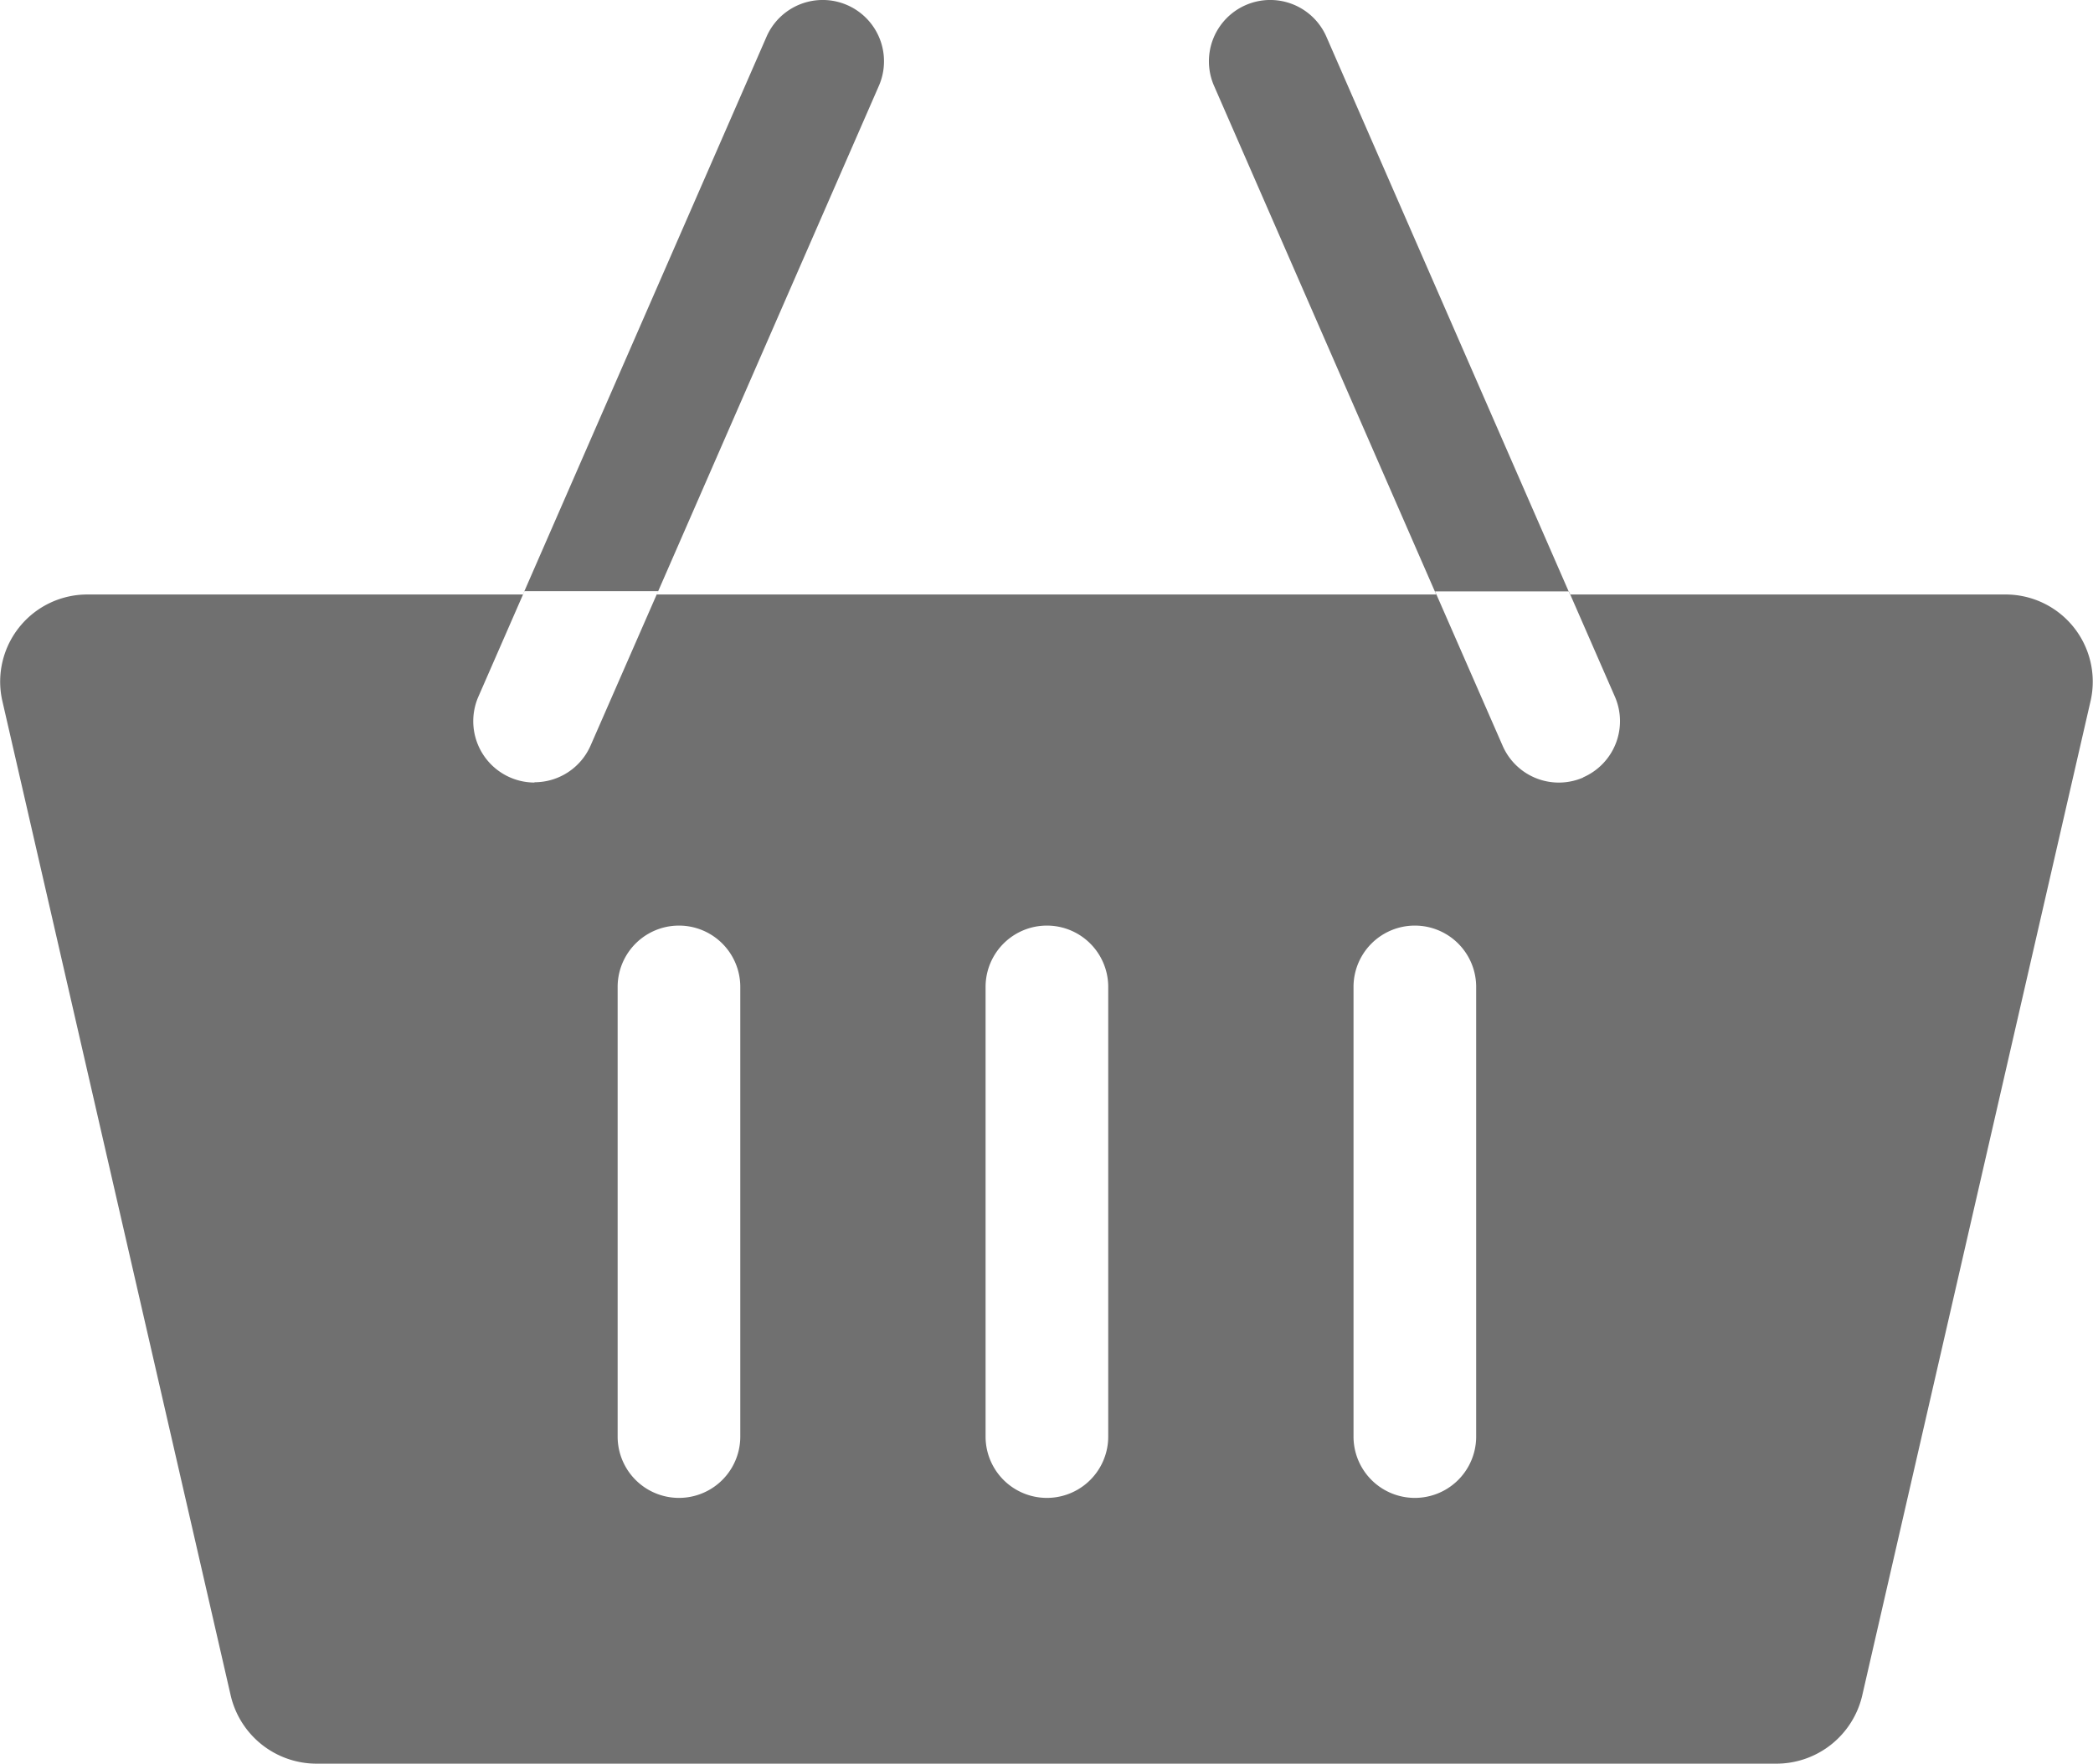 <?xml version="1.0" encoding="UTF-8"?>
<svg xmlns="http://www.w3.org/2000/svg" width="28.482" height="24" viewBox="0 0 28.482 24">
  <path id="shopping-cart" d="M27.274,48.373H21.365l-3.315-7.59a.834.834,0,1,0-1.529.668l3.023,6.922H8.937l3.023-6.922a.834.834,0,1,0-1.529-.668l-3.315,7.59H1.207A1.186,1.186,0,0,0,.029,49.809L3.141,63.362a1.2,1.2,0,0,0,1.177.921H24.163a1.2,1.2,0,0,0,1.177-.921l3.112-13.553A1.186,1.186,0,0,0,27.274,48.373Zm-20,2.559a.835.835,0,0,1-.764-1.169l.627-1.435H8.956l-.919,2.1a.834.834,0,0,1-.765.5Zm2.8,8.9a.834.834,0,1,1-1.669,0V53.713a.834.834,0,1,1,1.669,0Zm5.007,0a.834.834,0,1,1-1.669,0V53.713a.834.834,0,1,1,1.669,0Zm5.007,0a.834.834,0,1,1-1.669,0V53.713a.834.834,0,0,1,1.669,0Zm1.46-8.97a.834.834,0,0,1-1.1-.431l-.919-2.1h1.821l.627,1.435A.834.834,0,0,1,21.542,50.862Z" transform="translate(0 -40.283)" fill="#707070"></path>
</svg>
